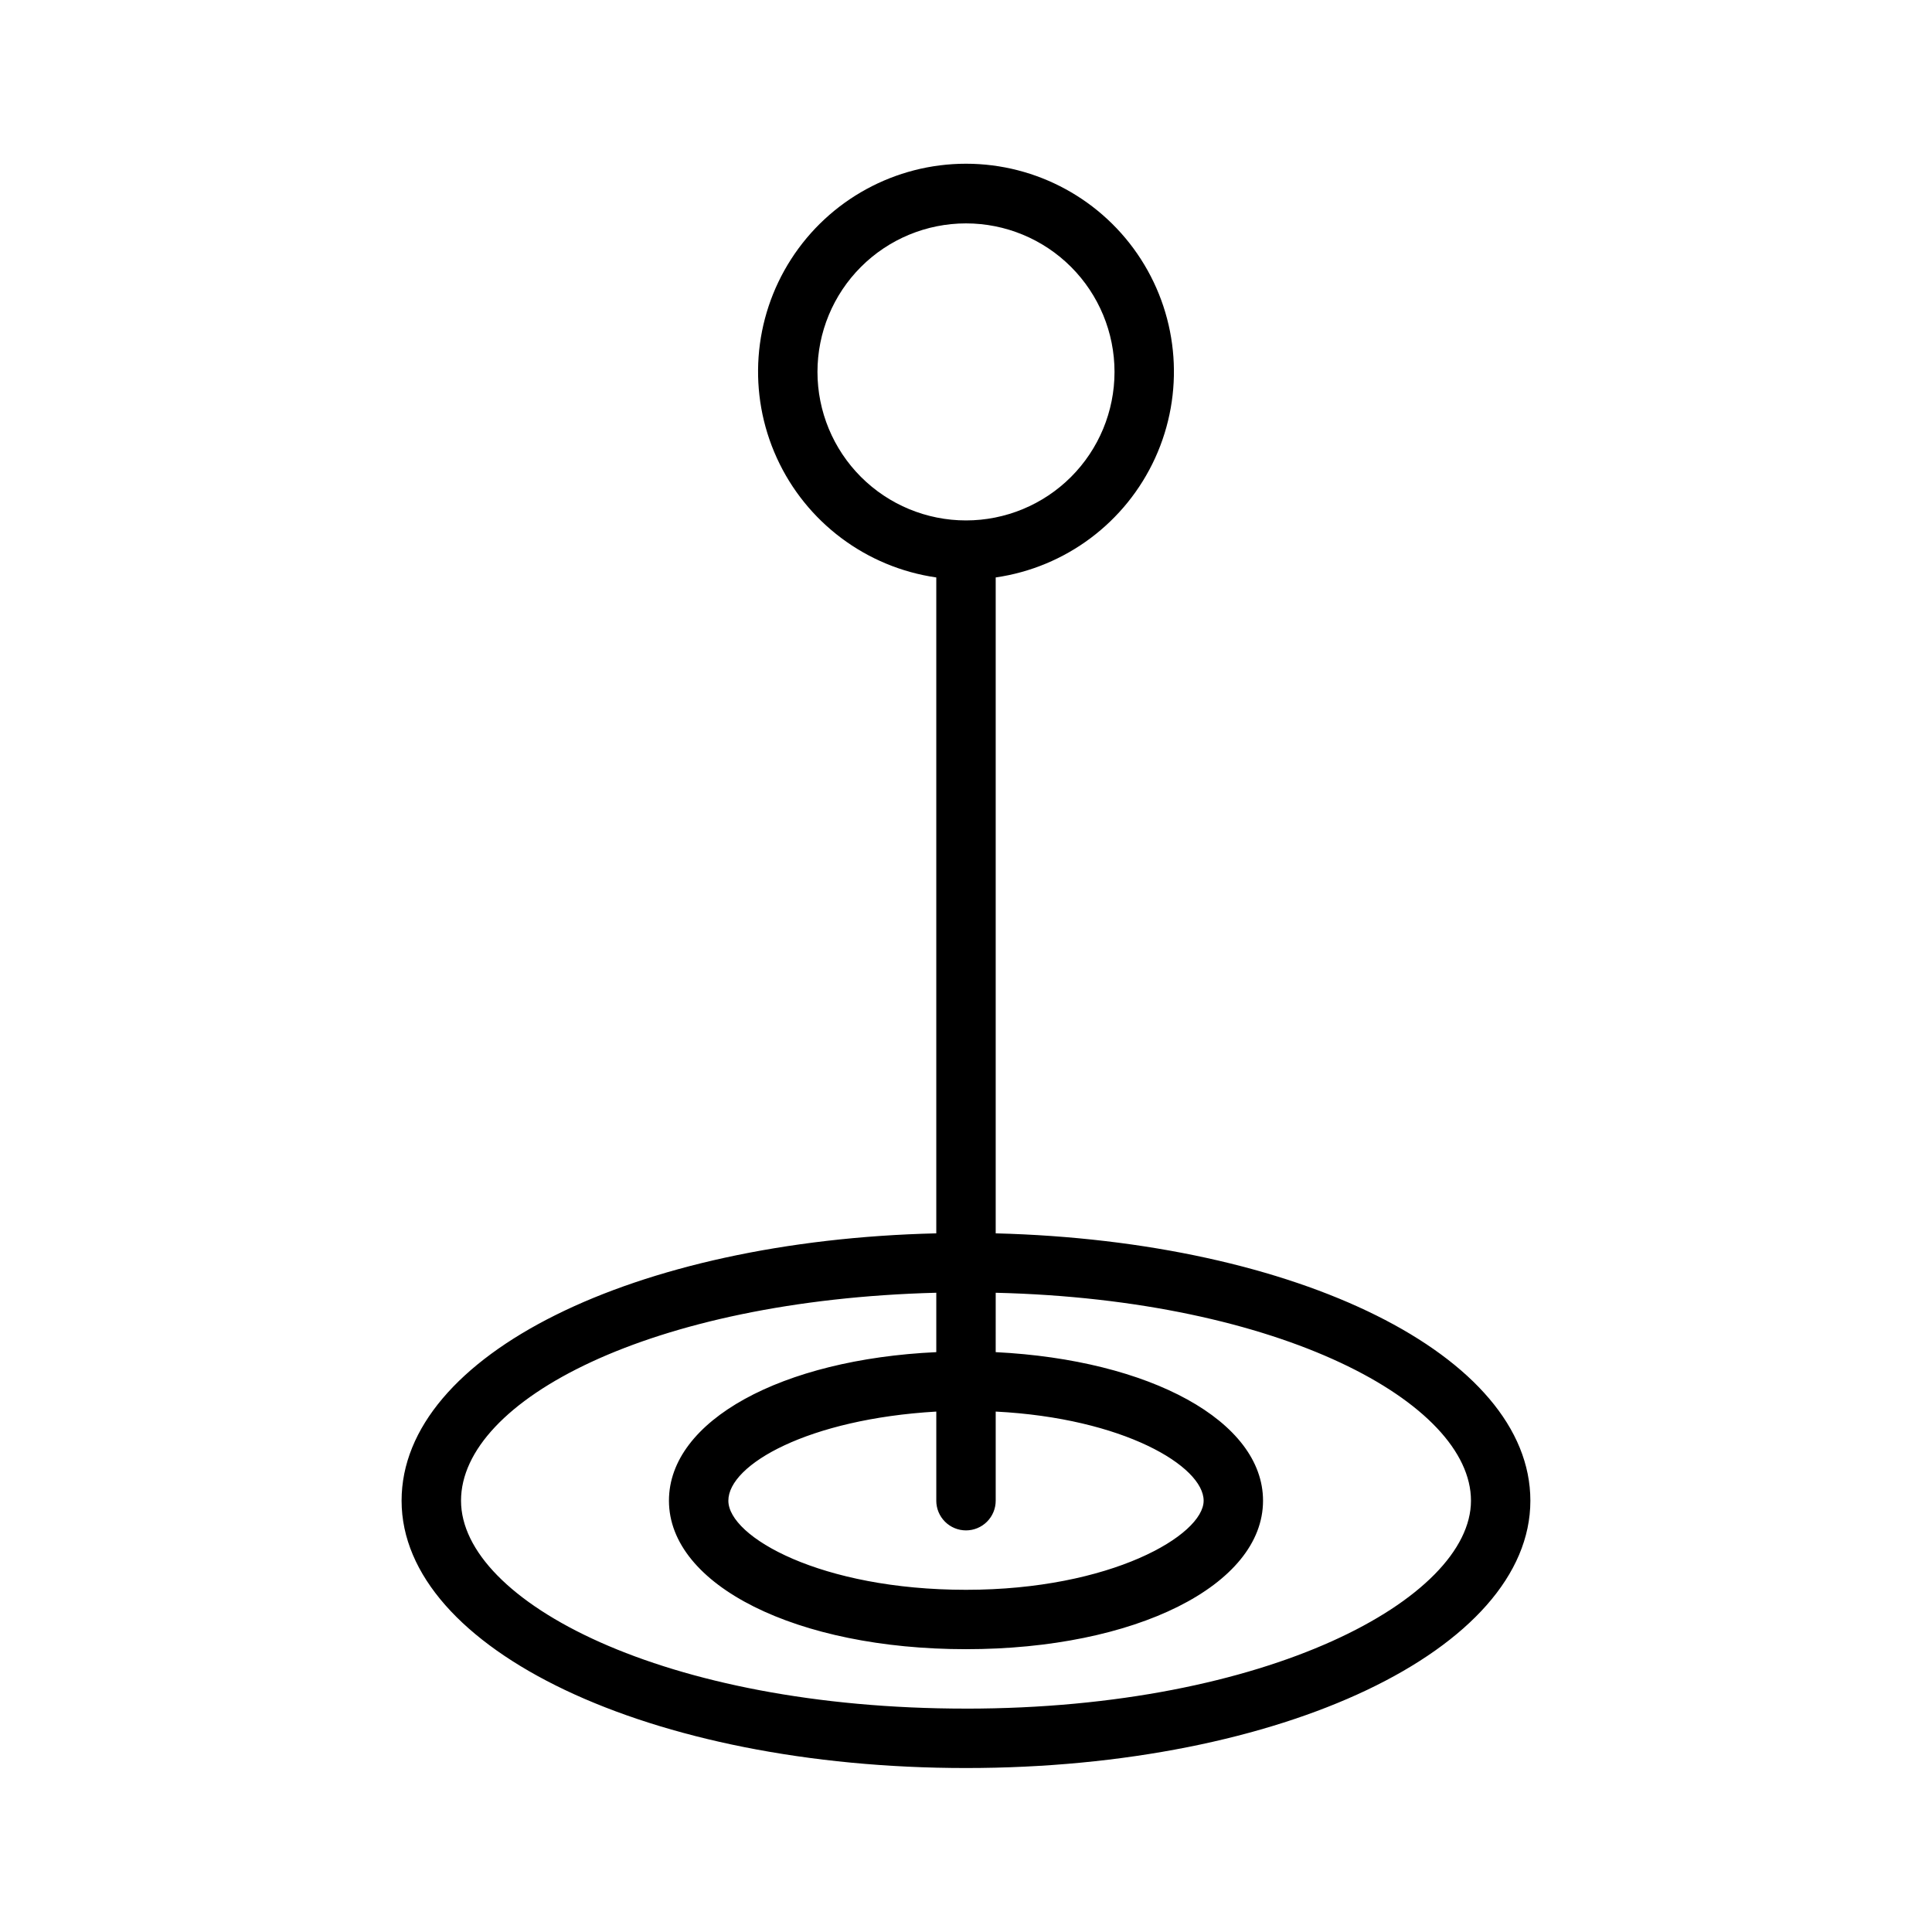 <?xml version="1.0" encoding="UTF-8"?>
<!-- Uploaded to: SVG Repo, www.svgrepo.com, Generator: SVG Repo Mixer Tools -->
<svg fill="#000000" width="800px" height="800px" version="1.1" viewBox="144 144 512 512" xmlns="http://www.w3.org/2000/svg">
 <path d="m407.87 470.85v-173.82c18.555-2.676 34.477-14.605 42.262-31.664 7.781-17.059 6.356-36.902-3.781-52.672-10.141-15.773-27.605-25.305-46.352-25.305-18.75 0-36.215 9.531-46.352 25.305-10.141 15.77-11.566 35.613-3.781 52.672 7.781 17.059 23.703 28.988 42.258 31.664v173.82c-80.059 1.891-141.7 32.195-141.7 70.848 0 39.359 65.73 70.848 149.57 70.848 83.836 0 149.57-31.488 149.57-70.848-0.004-38.496-61.641-68.801-141.7-70.848zm-47.234-228.29c0-10.441 4.148-20.449 11.531-27.832 7.379-7.383 17.391-11.527 27.832-11.527 10.438 0 20.449 4.144 27.832 11.527 7.379 7.383 11.527 17.391 11.527 27.832 0 10.438-4.148 20.449-11.527 27.832-7.383 7.379-17.395 11.527-27.832 11.527-10.441 0-20.453-4.148-27.832-11.527-7.383-7.383-11.531-17.395-11.531-27.832zm39.359 307.01h0.004c2.086 0 4.09-0.828 5.566-2.305 1.477-1.477 2.305-3.481 2.305-5.566v-23.617c33.852 1.73 55.105 14.484 55.105 23.617 0 9.133-24.562 23.617-62.977 23.617s-62.977-14.012-62.977-23.617c0-9.605 21.254-21.648 55.105-23.617v23.617h-0.004c0 2.086 0.832 4.09 2.309 5.566 1.477 1.477 3.477 2.305 5.566 2.305zm0 47.23c-80.059 0-133.82-28.496-133.82-55.105s50.301-53.137 125.95-55.105v15.742c-40.934 1.891-70.848 18.105-70.848 39.359 0 22.434 33.852 39.359 78.719 39.359 44.871 0 78.719-16.926 78.719-39.359 0-21.098-29.914-37.312-70.848-39.359l0.004-15.738c75.648 1.812 125.95 29.207 125.95 55.105 0 25.898-53.766 55.105-133.82 55.105z"/>
</svg>